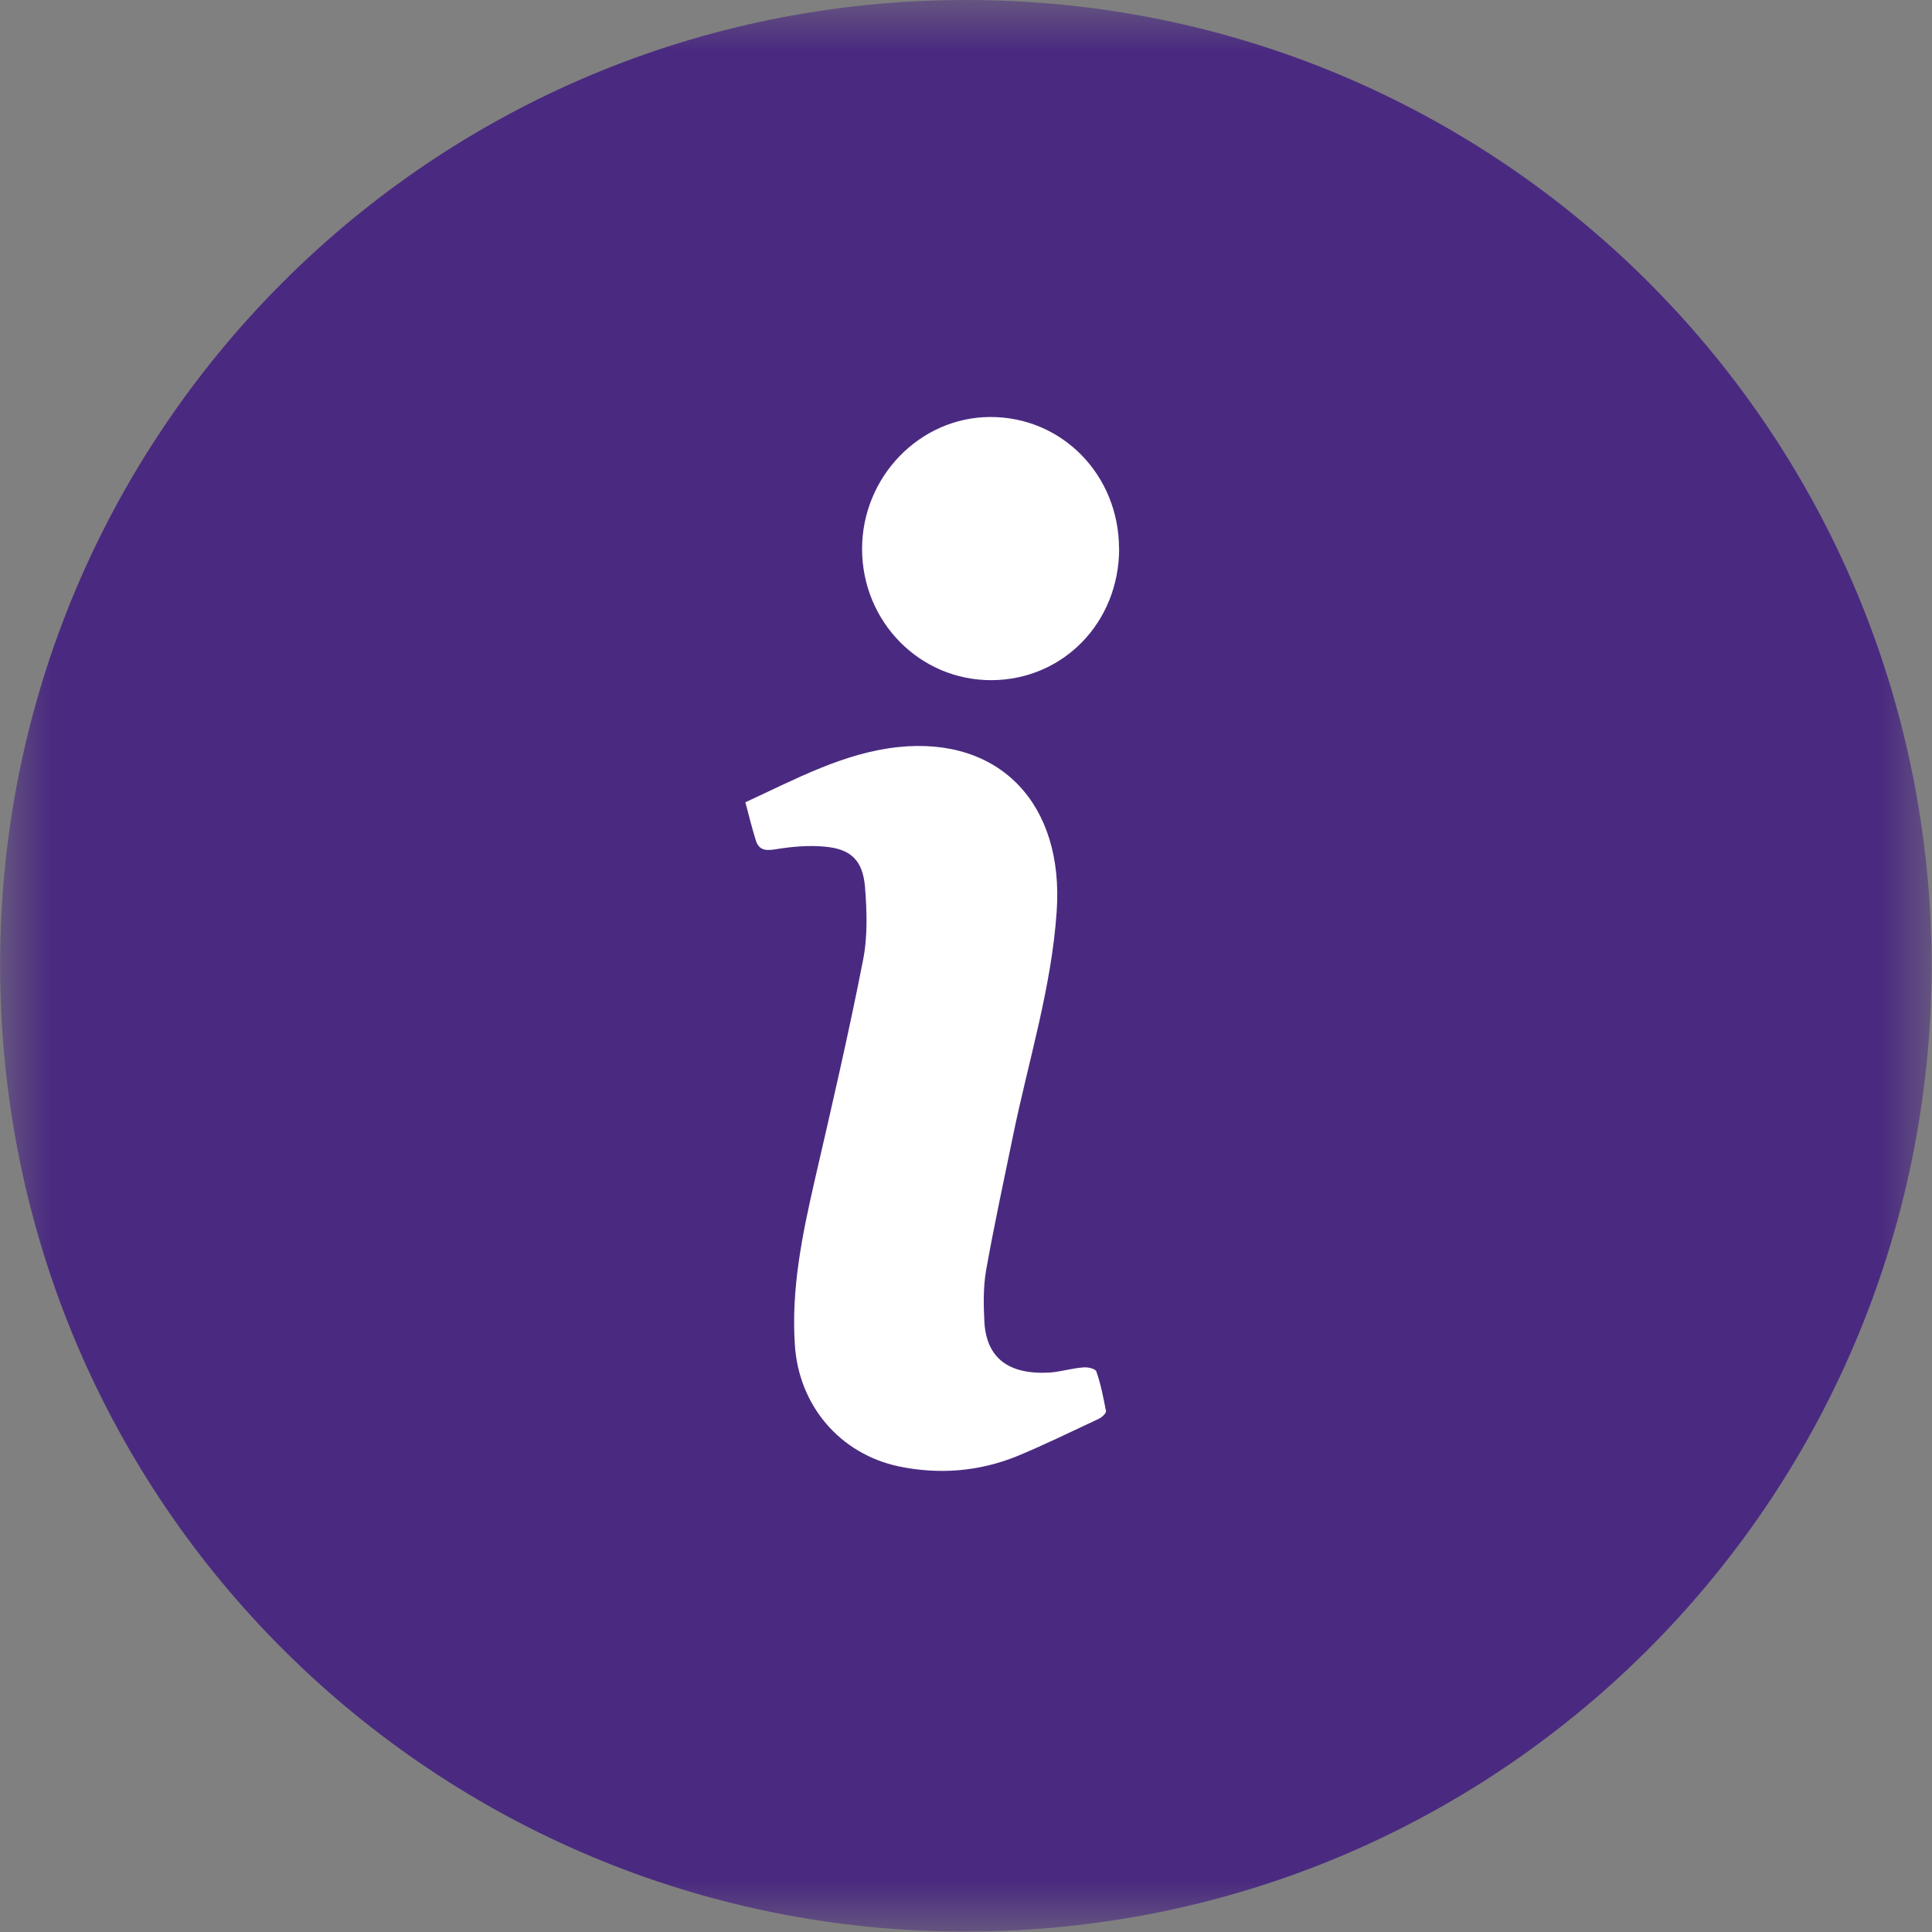 <svg xmlns="http://www.w3.org/2000/svg" xmlns:xlink="http://www.w3.org/1999/xlink" width="19" height="19" viewBox="0 0 19 19">
    <rect x="0" y="0" width="19" height="19" fill="#808080" stroke="none"/>
    <defs>
        <path id="07iufnim0a" d="M0.001 0.004L18.997 0.004 18.997 19 0.001 19z"/>
    </defs>
    <g fill="none" fill-rule="evenodd">
        <g transform="translate(0 -.004)">
            <mask id="vht06237ab" fill="#fff">
                <use xlink:href="#07iufnim0a"/>
            </mask>
            <path fill="#4A2A80" d="M18.997 9.5c-.01 5.273-4.289 9.562-9.62 9.499-5.189-.062-9.445-4.301-9.375-9.638C.07 4.169 4.327-.072 9.643.005c5.17.073 9.344 4.276 9.354 9.495" mask="url(#vht06237ab)"/>
        </g>
        <path fill="#FFF" d="M7.33 7.89c.5-.23.966-.486 1.504-.543 1.002-.105 1.63.563 1.558 1.614-.051.754-.277 1.468-.428 2.201-.091.444-.188.888-.267 1.335-.028.164-.025.34-.016.507.022.354.24.518.645.494.108-.008.215-.042.324-.05.046-.006.123.012.132.04.044.124.069.257.095.39.003.021-.044.063-.073.076-.268.125-.532.255-.803.367-.376.152-.767.182-1.163.1-.58-.124-.983-.6-1.021-1.195-.037-.548.072-1.08.194-1.613.166-.719.333-1.438.475-2.163.048-.235.04-.485.021-.727-.022-.259-.136-.372-.389-.396-.165-.017-.338 0-.502.027-.098.015-.156 0-.184-.093-.037-.117-.066-.238-.102-.372M11.006 5.395c0 .723-.546 1.289-1.252 1.294-.705.004-1.275-.571-1.276-1.29 0-.708.565-1.294 1.257-1.298.707-.004 1.269.568 1.27 1.294"/>
    </g>
</svg>
